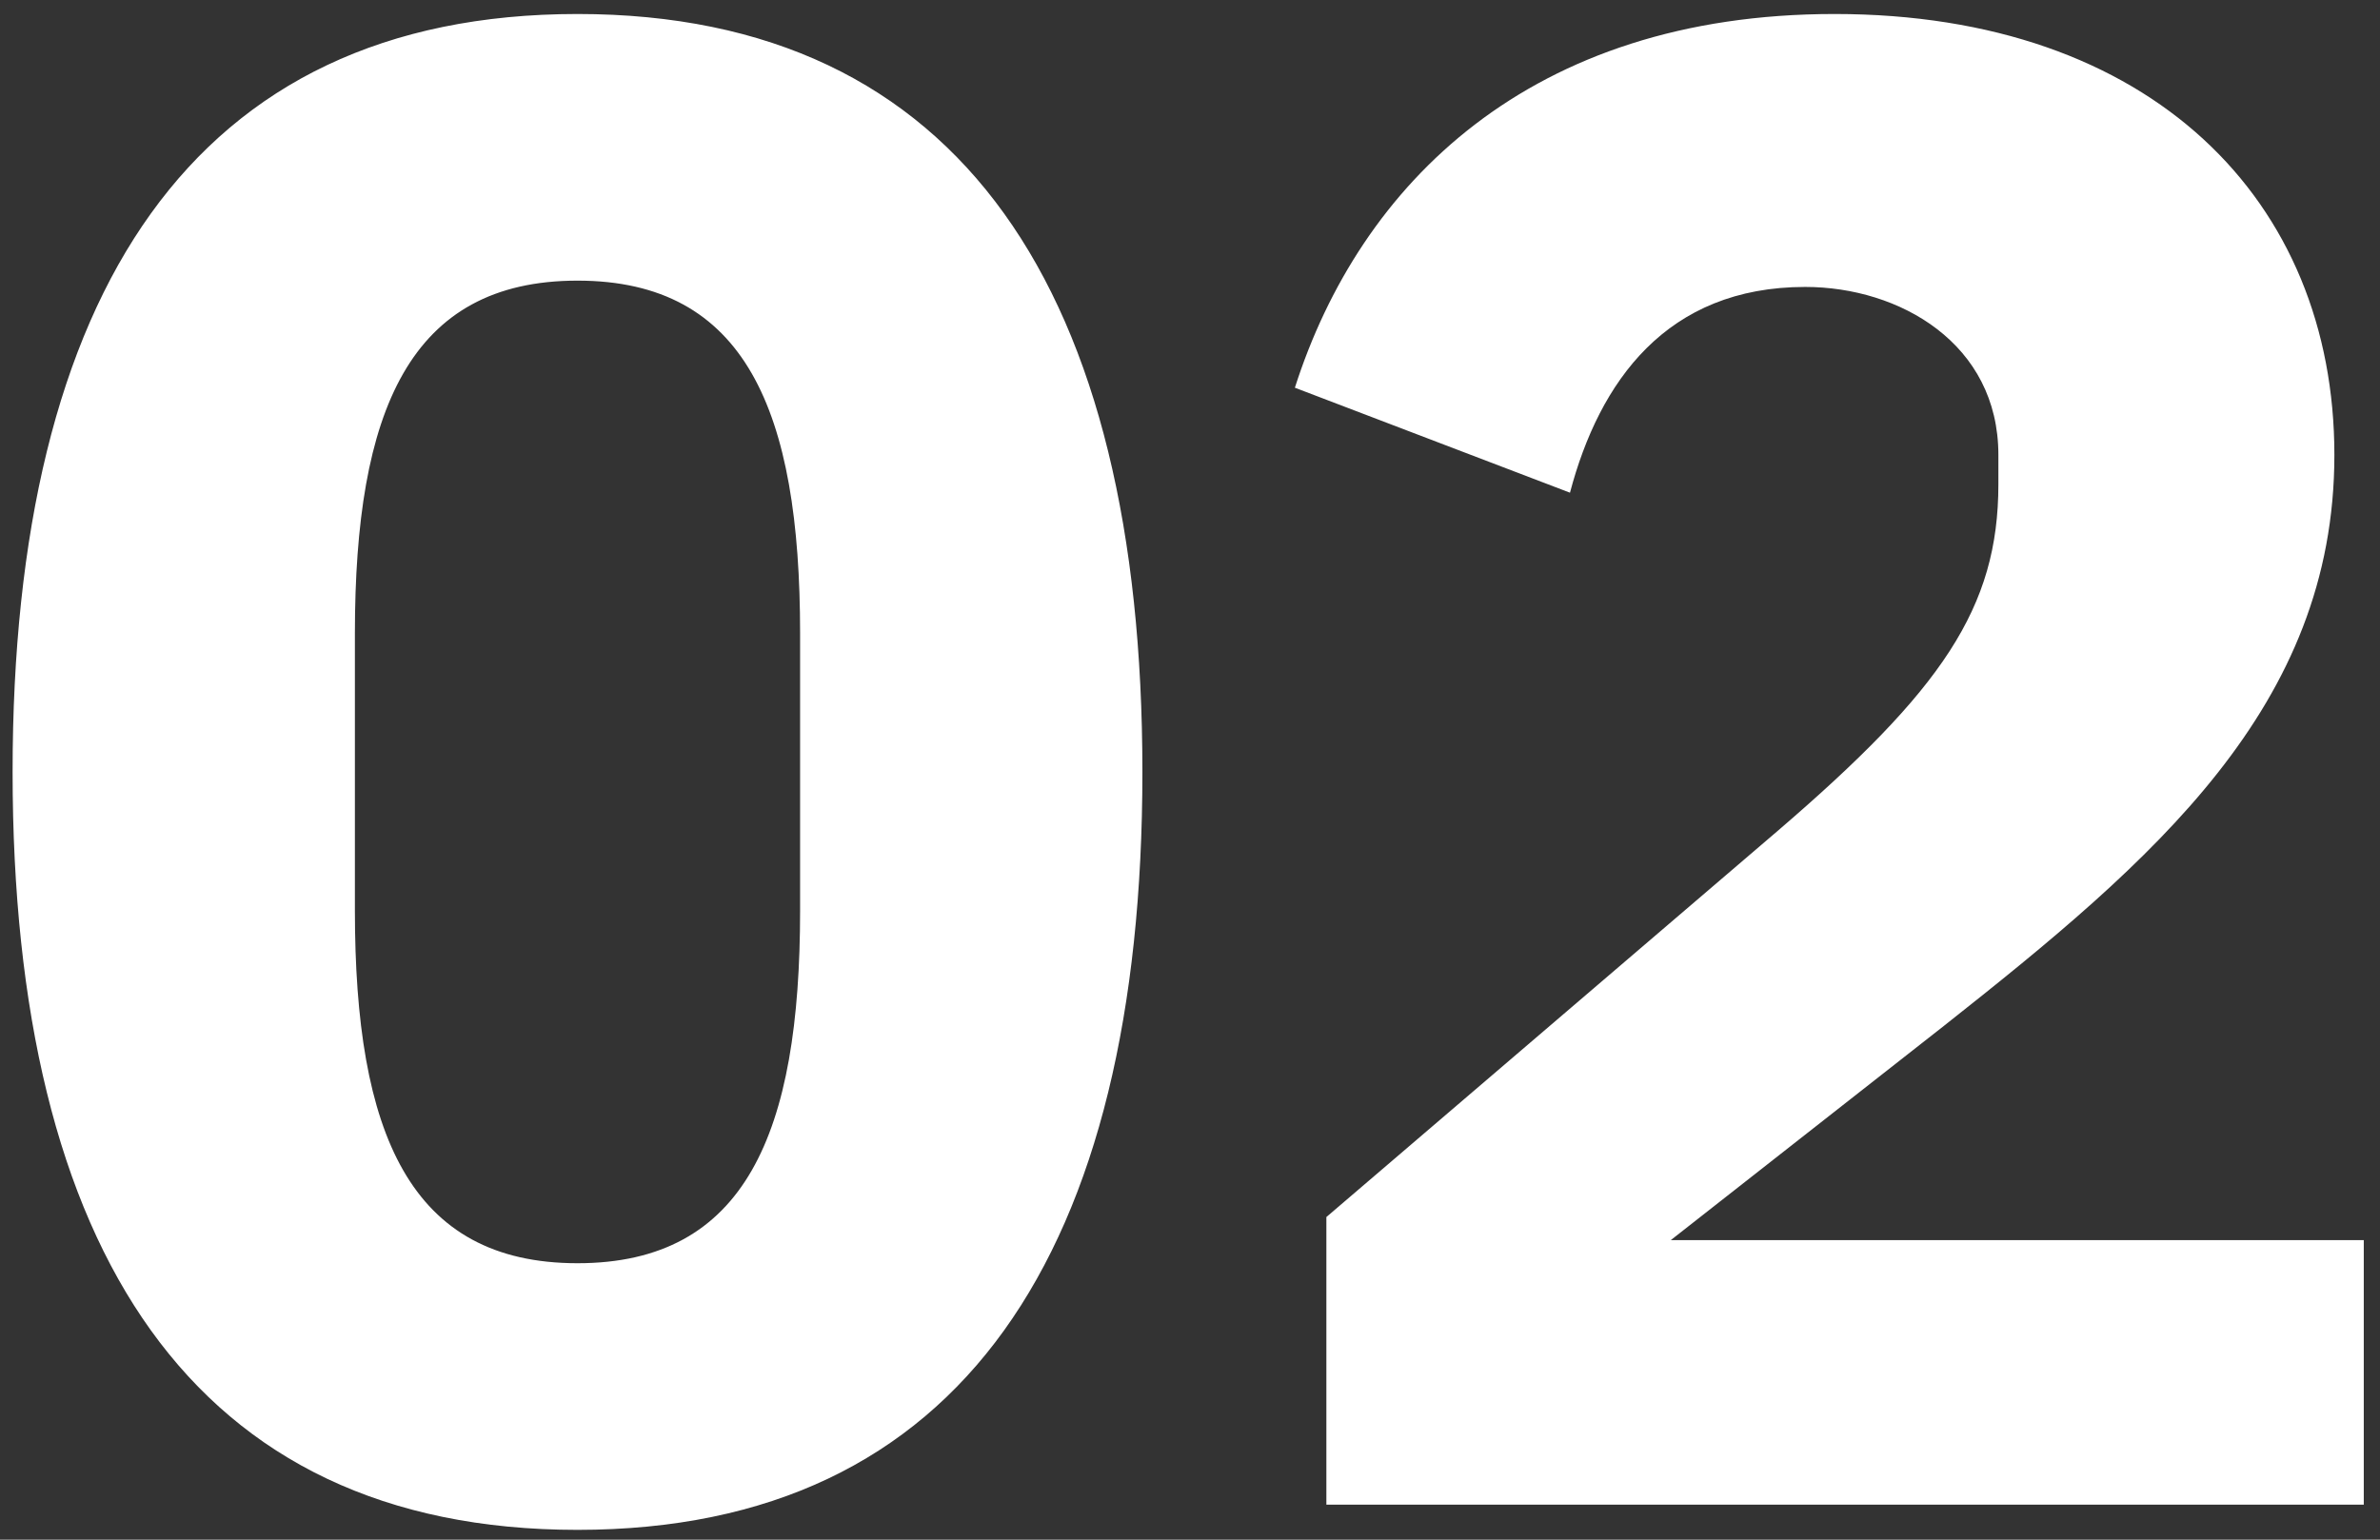 <svg width="136" height="88" viewBox="0 0 136 88" fill="none" xmlns="http://www.w3.org/2000/svg">
<rect x="0" y="0" width="136" height="88" fill="#333333" stroke="none"/>
<path d="M33 87.44C54.96 87.44 65.28 71.48 65.28 44.12C65.28 16.76 54.96 0.8 33 0.8C11.04 0.8 0.72 16.76 0.72 44.12C0.72 71.48 11.04 87.44 33 87.44ZM33 72.2C23.4 72.2 20.28 64.76 20.28 52.04V36.2C20.28 23.48 23.4 16.04 33 16.04C42.6 16.04 45.72 23.48 45.72 36.2V52.04C45.72 64.76 42.6 72.2 33 72.2ZM135.073 70.88H95.473L111.073 58.64C123.073 49.16 133.393 40.4 133.393 26C133.393 11.48 122.953 0.8 104.833 0.8C87.433 0.8 77.713 10.52 73.993 22.16L89.713 28.16C91.393 21.8 95.233 16.4 103.153 16.4C108.553 16.4 114.193 19.64 114.193 26V27.68C114.193 34.76 110.953 39.44 101.593 47.48L75.793 69.56V86H135.073V70.88Z" fill="white"/>
</svg>
